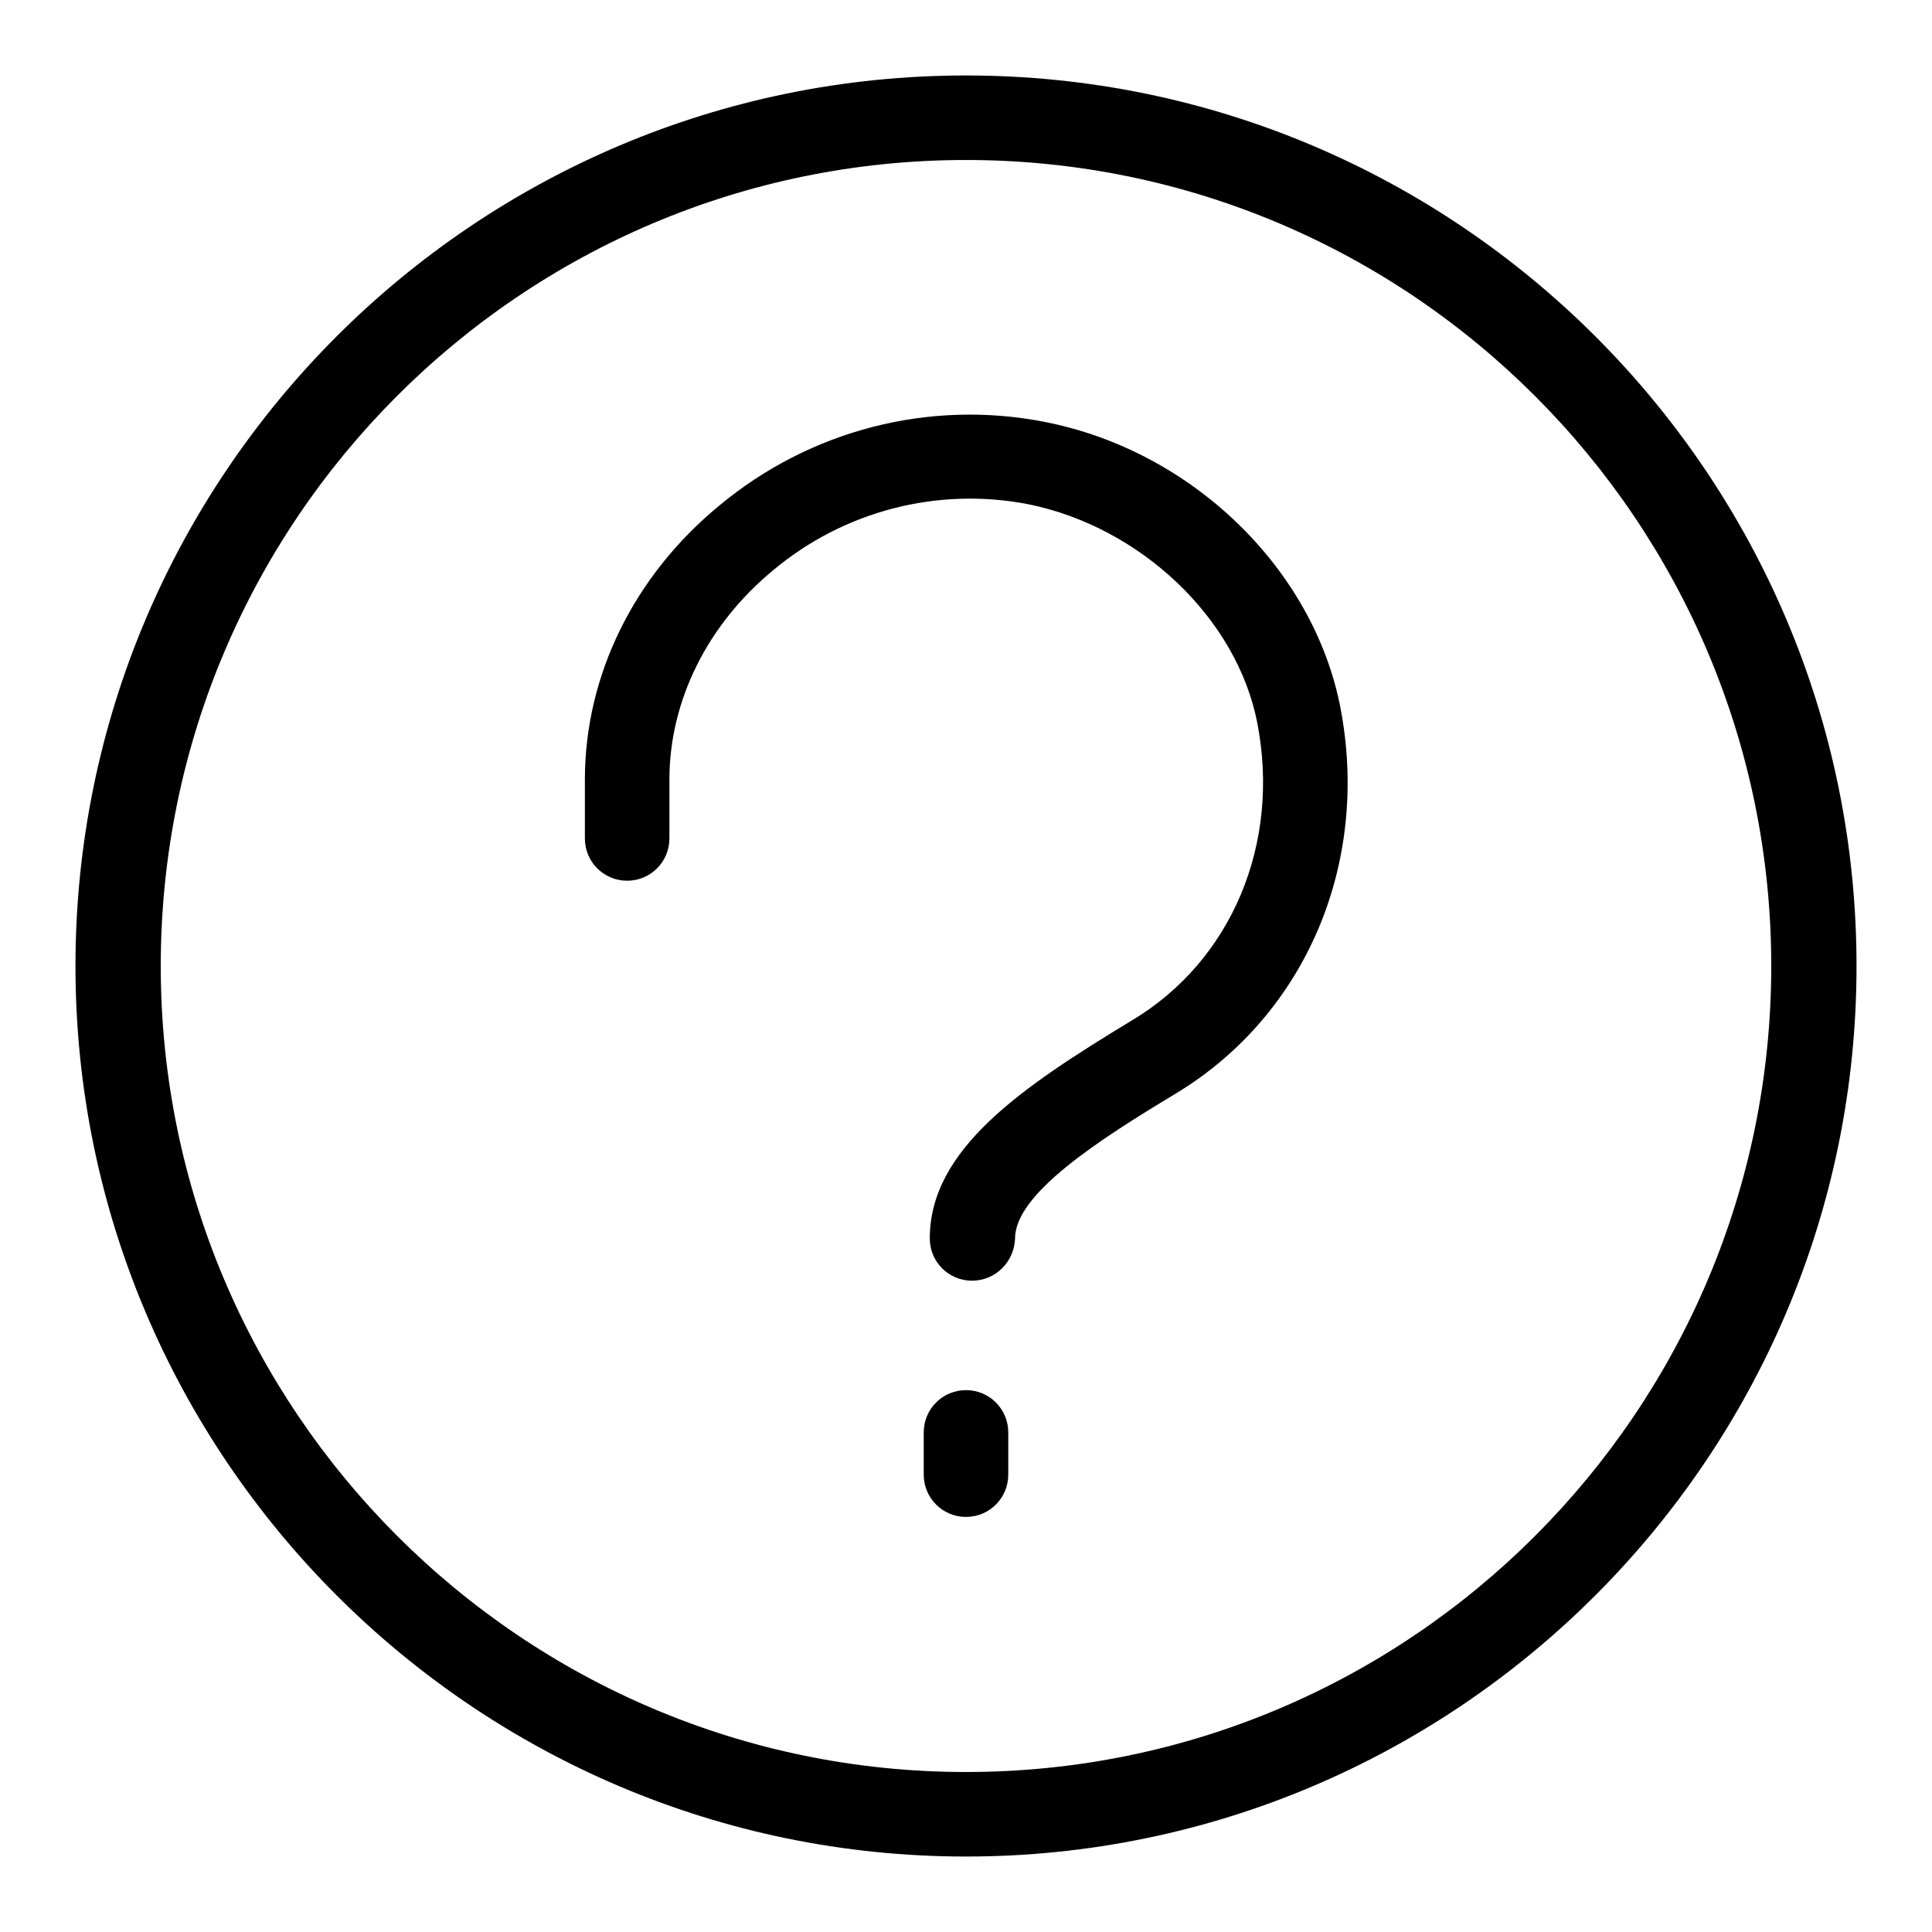 <?xml version="1.0" encoding="utf-8"?>
<!-- Svg Vector Icons : http://www.onlinewebfonts.com/icon -->
<!DOCTYPE svg PUBLIC "-//W3C//DTD SVG 1.1//EN" "http://www.w3.org/Graphics/SVG/1.1/DTD/svg11.dtd">
<svg version="1.1" xmlns="http://www.w3.org/2000/svg" xmlns:xlink="http://www.w3.org/1999/xlink" x="0px" y="0px" viewBox="0 0 256 256" enable-background="new 0 0 256 256" xml:space="preserve">
<g> <path fill="#000000" d="M128,246c-65.1,0-118-53-118-118C10,62.9,62.9,10,128,10c65.1,0,118,52.9,118,118 C246,193,193.1,246,128,246L128,246z M128,21.2C69.1,21.2,21.3,69.1,21.3,128c0,58.9,47.9,106.8,106.7,106.8 c58.9,0,106.7-47.9,106.7-106.8C234.7,69.1,186.9,21.2,128,21.2L128,21.2z"/> <path fill="#000000" d="M128,201c-3.1,0-5.6-2.5-5.6-5.6c0,0,0,0,0,0v-5.6c0-3.1,2.5-5.6,5.6-5.6c3.1,0,5.6,2.5,5.6,5.6l0,0v5.6 C133.6,198.5,131.1,201,128,201C128,201,128,201,128,201z M128.8,169.7c-3.1,0-5.6-2.5-5.6-5.6c0,0,0,0,0,0 c0-11.8,12.1-20,26.8-28.9c13.2-7.9,19.7-23.4,16.6-39.4c-2.7-13.9-15.5-26-30.4-29c-12-2.3-24.4,0.9-33.8,8.8 c-8.7,7.2-13.7,17.3-13.7,27.7v7.8c0,3.1-2.5,5.6-5.6,5.6c-3.1,0-5.6-2.5-5.6-5.6v-7.8c0-13.8,6.5-27,17.8-36.3 c12-10,27.8-14.1,43.1-11.1c19.5,3.8,35.6,19.4,39.2,37.8c4,20.7-4.6,40.8-21.8,51.2c-10.3,6.2-21.3,13.3-21.3,19.2 C134.4,167.2,131.9,169.7,128.8,169.7L128.8,169.7z"/></g>
</svg>